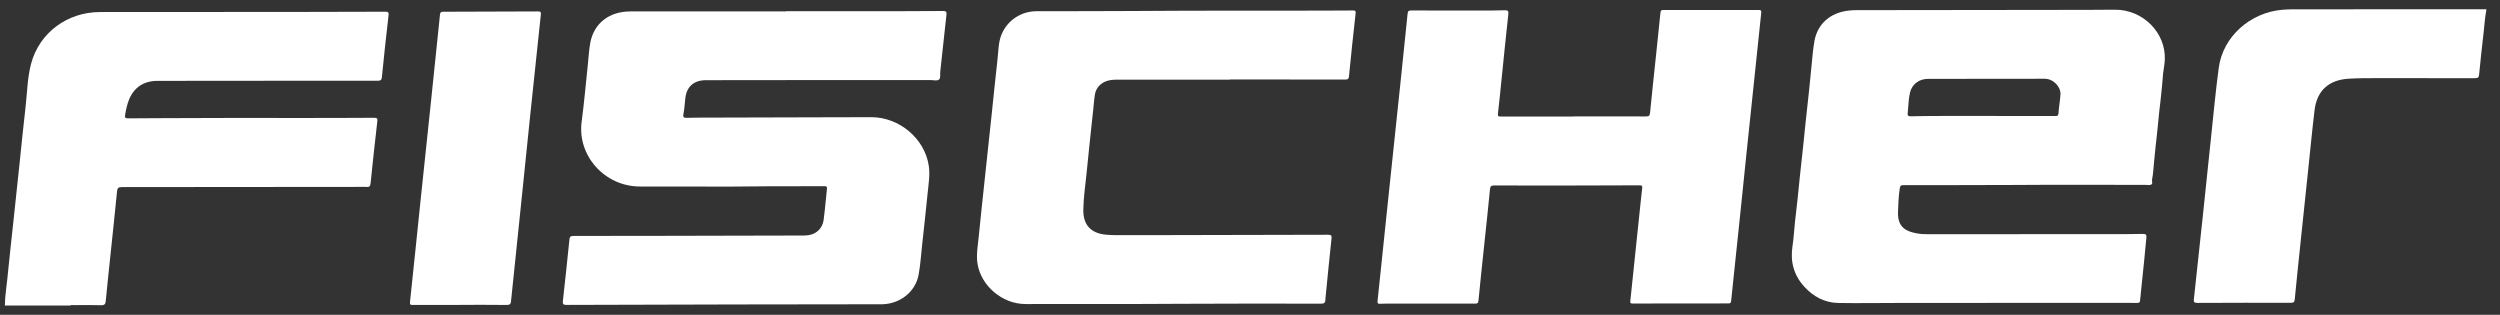 <svg width="135" height="17" viewBox="0 0 135 17" fill="none" xmlns="http://www.w3.org/2000/svg">
<rect x="0" y="0" width="135" height="17" fill="#333333" stroke="none"/>
<g clip-path="url(#clip0_1703_463)">
<path d="M0.264 16.501C0.264 16.018 0.348 15.542 0.395 15.062C0.496 14.029 0.613 12.997 0.723 11.965C0.834 10.92 0.946 9.876 1.056 8.83C1.163 7.816 1.26 6.801 1.379 5.788C1.47 5.004 1.475 4.206 1.681 3.437C2.122 1.772 3.632 0.65 5.404 0.65C8.969 0.648 12.534 0.646 16.099 0.644C17.659 0.642 19.216 0.639 20.776 0.633C20.933 0.633 21.006 0.636 20.981 0.837C20.848 1.948 20.734 3.061 20.621 4.174C20.605 4.329 20.541 4.36 20.393 4.36C17.46 4.357 14.528 4.36 11.596 4.362C10.562 4.362 9.526 4.366 8.491 4.368C7.777 4.369 7.258 4.706 6.984 5.34C6.865 5.617 6.809 5.906 6.757 6.199C6.732 6.34 6.757 6.394 6.922 6.391C8.008 6.377 9.094 6.385 10.179 6.376C12 6.36 13.821 6.372 15.642 6.371C17.162 6.371 18.683 6.371 20.203 6.361C20.371 6.361 20.392 6.4 20.375 6.556C20.245 7.667 20.126 8.78 20.012 9.893C19.996 10.049 19.947 10.121 19.781 10.092C19.775 10.092 19.768 10.092 19.762 10.092C15.367 10.097 10.971 10.104 6.576 10.103C6.375 10.103 6.337 10.166 6.32 10.339C6.205 11.521 6.076 12.7 5.953 13.88C5.872 14.667 5.786 15.454 5.712 16.241C5.696 16.409 5.656 16.489 5.454 16.481C4.962 16.465 4.47 16.475 3.977 16.477C3.915 16.477 3.849 16.46 3.79 16.497H0.264V16.501Z" fill="white"/>
<path d="M134.263 0.537C134.183 0.951 134.161 1.37 134.112 1.787C134.024 2.535 133.945 3.286 133.871 4.036C133.856 4.185 133.8 4.222 133.647 4.222C131.864 4.216 130.082 4.216 128.299 4.22C127.814 4.22 127.327 4.22 126.843 4.249C125.756 4.311 125.115 4.889 124.987 5.944C124.856 7.03 124.753 8.12 124.638 9.207C124.515 10.381 124.391 11.555 124.268 12.73C124.148 13.874 124.027 15.016 123.917 16.161C123.902 16.319 123.85 16.35 123.699 16.35C122.019 16.348 120.338 16.348 118.659 16.357C118.475 16.357 118.452 16.301 118.47 16.148C118.635 14.643 118.796 13.137 118.956 11.631C119.102 10.248 119.243 8.864 119.39 7.481C119.526 6.202 119.642 4.922 119.815 3.648C120.041 1.986 121.495 0.686 123.225 0.529C123.583 0.497 123.94 0.504 124.297 0.503C127.619 0.499 130.942 0.5 134.263 0.5V0.537Z" fill="white"/>
<path d="M107.274 16.36C105.626 16.36 103.978 16.36 102.329 16.36C101.307 16.36 100.285 16.379 99.263 16.36C98.52 16.346 97.916 16.012 97.43 15.479C96.856 14.85 96.669 14.115 96.795 13.288C96.86 12.864 96.881 12.434 96.927 12.006C96.97 11.599 97.021 11.191 97.065 10.784C97.111 10.364 97.149 9.942 97.194 9.52C97.252 8.972 97.315 8.424 97.373 7.878C97.418 7.457 97.457 7.036 97.502 6.614C97.56 6.072 97.622 5.531 97.679 4.989C97.725 4.562 97.763 4.134 97.808 3.707C97.86 3.214 97.891 2.715 97.977 2.226C98.144 1.284 98.84 0.683 99.823 0.572C99.969 0.555 100.114 0.549 100.26 0.548C102.484 0.544 104.708 0.543 106.93 0.54C108.451 0.539 109.972 0.537 111.491 0.534C112.392 0.533 113.293 0.534 114.194 0.524C115.721 0.508 116.968 1.773 116.899 3.232C116.884 3.546 116.806 3.859 116.79 4.174C116.775 4.461 116.734 4.744 116.711 5.029C116.684 5.357 116.635 5.683 116.601 6.01C116.57 6.288 116.541 6.567 116.518 6.847C116.489 7.181 116.444 7.513 116.409 7.845C116.381 8.124 116.355 8.404 116.325 8.683C116.289 9.022 116.279 9.364 116.211 9.699C116.192 9.788 116.265 9.906 116.176 9.961C116.081 10.02 115.952 9.983 115.837 9.983C113.466 9.983 111.097 9.97 108.726 9.988C106.746 10.002 104.765 9.991 102.785 9.997C102.649 9.997 102.609 10.027 102.588 10.167C102.524 10.599 102.503 11.035 102.491 11.47C102.469 12.311 102.979 12.504 103.514 12.603C103.734 12.644 103.958 12.649 104.182 12.648C107.46 12.645 110.738 12.644 114.015 12.642C114.583 12.642 115.152 12.645 115.72 12.632C115.881 12.628 115.918 12.687 115.905 12.821C115.863 13.257 115.824 13.692 115.78 14.128C115.71 14.825 115.631 15.522 115.566 16.22C115.555 16.339 115.512 16.358 115.403 16.357C114.636 16.353 113.87 16.354 113.103 16.354C111.16 16.354 109.218 16.354 107.275 16.354V16.36H107.274ZM107.789 6.263C108.849 6.263 109.91 6.263 110.97 6.263C111.069 6.263 111.145 6.274 111.156 6.13C111.182 5.784 111.244 5.44 111.265 5.092C111.287 4.705 110.902 4.254 110.411 4.253C108.309 4.251 106.207 4.253 104.105 4.259C103.63 4.26 103.246 4.55 103.141 4.994C103.054 5.358 103.058 5.736 103.015 6.106C102.998 6.25 103.048 6.283 103.191 6.28C103.726 6.268 104.263 6.263 104.799 6.262C105.795 6.259 106.793 6.262 107.789 6.262V6.263Z" fill="white"/>
<path d="M42.449 0.606C44.365 0.606 46.282 0.606 48.199 0.606C49.106 0.606 50.013 0.603 50.92 0.594C51.081 0.593 51.127 0.631 51.109 0.79C50.992 1.822 50.886 2.855 50.772 3.887C50.757 4.028 50.805 4.215 50.705 4.297C50.598 4.384 50.41 4.323 50.258 4.323C48.085 4.324 45.913 4.323 43.74 4.324C41.868 4.324 39.996 4.328 38.124 4.33C37.477 4.33 37.083 4.669 37.009 5.292C36.974 5.58 36.962 5.872 36.906 6.157C36.868 6.35 36.943 6.368 37.106 6.363C37.489 6.351 37.873 6.352 38.256 6.351C40.326 6.345 42.395 6.34 44.466 6.334C45.328 6.332 46.191 6.33 47.053 6.328C48.564 6.328 49.929 7.485 50.152 8.938C50.23 9.45 50.139 9.948 50.09 10.452C49.999 11.369 49.898 12.284 49.798 13.2C49.738 13.746 49.704 14.298 49.605 14.837C49.439 15.744 48.627 16.393 47.678 16.429C47.633 16.43 47.589 16.43 47.544 16.43C44.995 16.434 42.446 16.435 39.897 16.44C36.798 16.446 33.7 16.453 30.601 16.465C30.428 16.465 30.375 16.432 30.395 16.255C30.521 15.144 30.637 14.03 30.751 12.917C30.766 12.778 30.822 12.741 30.965 12.741C32.639 12.743 34.312 12.738 35.987 12.735C38.471 12.73 40.957 12.724 43.442 12.718C44.005 12.717 44.409 12.391 44.479 11.852C44.552 11.3 44.596 10.745 44.656 10.192C44.669 10.085 44.634 10.053 44.524 10.054C43.202 10.066 41.879 10.049 40.556 10.067C39.234 10.085 37.911 10.071 36.589 10.071C35.912 10.071 35.234 10.071 34.557 10.071C32.653 10.071 31.164 8.401 31.409 6.571C31.545 5.555 31.632 4.531 31.741 3.511C31.783 3.112 31.803 2.708 31.875 2.313C32.069 1.261 32.895 0.617 34.033 0.617C36.838 0.615 39.642 0.617 42.447 0.617V0.605L42.449 0.606Z" fill="white"/>
<path d="M84.969 6.285C86.272 6.285 87.576 6.281 88.879 6.288C89.047 6.288 89.089 6.241 89.104 6.083C89.206 5.037 89.32 3.992 89.43 2.947C89.509 2.191 89.592 1.435 89.665 0.678C89.676 0.562 89.717 0.539 89.828 0.539C91.541 0.543 93.253 0.543 94.965 0.539C95.097 0.539 95.119 0.574 95.106 0.698C94.977 1.884 94.857 3.071 94.733 4.258C94.598 5.549 94.461 6.84 94.326 8.131C94.205 9.293 94.087 10.456 93.967 11.618C93.847 12.78 93.722 13.941 93.601 15.103C93.561 15.484 93.517 15.865 93.482 16.247C93.474 16.344 93.449 16.385 93.336 16.385C91.611 16.384 89.886 16.385 88.161 16.39C88.049 16.39 88.025 16.361 88.037 16.253C88.231 14.434 88.419 12.614 88.608 10.794C88.63 10.579 88.653 10.364 88.68 10.148C88.692 10.049 88.667 10.005 88.55 10.007C87.279 10.014 86.007 10.016 84.736 10.018C83.395 10.019 82.052 10.021 80.71 10.014C80.537 10.014 80.474 10.047 80.458 10.229C80.371 11.158 80.267 12.085 80.17 13.014C80.057 14.089 79.941 15.166 79.836 16.242C79.822 16.378 79.77 16.397 79.649 16.396C78.148 16.392 76.645 16.394 75.144 16.394C74.934 16.394 74.722 16.394 74.512 16.404C74.395 16.41 74.377 16.364 74.387 16.263C74.593 14.314 74.794 12.365 74.998 10.416C75.21 8.4 75.424 6.384 75.636 4.368C75.763 3.157 75.891 1.946 76.011 0.735C76.024 0.599 76.069 0.565 76.206 0.565C77.452 0.572 78.698 0.569 79.945 0.568C80.379 0.568 80.813 0.572 81.248 0.555C81.446 0.547 81.467 0.605 81.448 0.783C81.318 1.951 81.204 3.119 81.084 4.288C81.021 4.903 80.962 5.518 80.889 6.132C80.873 6.269 80.909 6.294 81.042 6.294C82.351 6.289 83.662 6.292 84.971 6.292V6.286L84.969 6.285Z" fill="white"/>
<path d="M66.407 4.302C64.349 4.302 62.293 4.302 60.235 4.302C59.621 4.302 59.194 4.621 59.119 5.137C59.084 5.376 59.065 5.616 59.041 5.855C58.917 7.029 58.786 8.203 58.672 9.378C58.609 10.029 58.507 10.678 58.499 11.335C58.489 12.138 58.897 12.598 59.729 12.674C59.899 12.689 60.073 12.697 60.245 12.697C61.012 12.699 61.778 12.699 62.545 12.697C65.599 12.692 68.653 12.687 71.707 12.677C71.887 12.677 71.921 12.713 71.901 12.89C71.784 13.959 71.683 15.03 71.576 16.1C71.574 16.131 71.569 16.162 71.569 16.193C71.567 16.338 71.518 16.398 71.343 16.398C68.8 16.395 66.257 16.389 63.715 16.405C60.935 16.425 58.156 16.413 55.377 16.418C54.124 16.42 52.966 15.429 52.783 14.226C52.711 13.757 52.8 13.301 52.845 12.842C52.947 11.789 53.064 10.739 53.175 9.688C53.296 8.55 53.42 7.414 53.54 6.277C53.649 5.251 53.749 4.223 53.866 3.198C53.918 2.746 53.907 2.283 54.088 1.85C54.408 1.091 55.139 0.607 55.982 0.605C57.739 0.601 59.496 0.607 61.253 0.594C64.602 0.569 67.949 0.577 71.298 0.574C71.885 0.574 72.473 0.572 73.061 0.566C73.182 0.565 73.218 0.584 73.203 0.72C73.075 1.857 72.956 2.995 72.843 4.132C72.828 4.281 72.761 4.295 72.636 4.295C71.084 4.291 69.531 4.292 67.979 4.292H66.407V4.302Z" fill="white"/>
<path d="M24.838 16.466C23.994 16.466 23.151 16.465 22.307 16.467C22.182 16.467 22.121 16.469 22.14 16.304C22.333 14.515 22.512 12.726 22.699 10.935C22.897 9.036 23.1 7.136 23.299 5.237C23.454 3.755 23.609 2.273 23.759 0.791C23.77 0.676 23.801 0.634 23.928 0.634C25.641 0.633 27.352 0.628 29.065 0.617C29.207 0.617 29.218 0.67 29.206 0.782C29.018 2.552 28.83 4.323 28.645 6.093C28.472 7.754 28.305 9.414 28.133 11.075C27.955 12.803 27.773 14.53 27.596 16.258C27.581 16.401 27.546 16.469 27.369 16.467C26.527 16.456 25.683 16.462 24.839 16.462V16.466H24.838Z" fill="white"/>
</g>
<defs>
<clipPath id="clip0_1703_463">
<rect width="134" height="16" fill="white" transform="translate(0.264 0.5)"/>
</clipPath>
</defs>
</svg>
